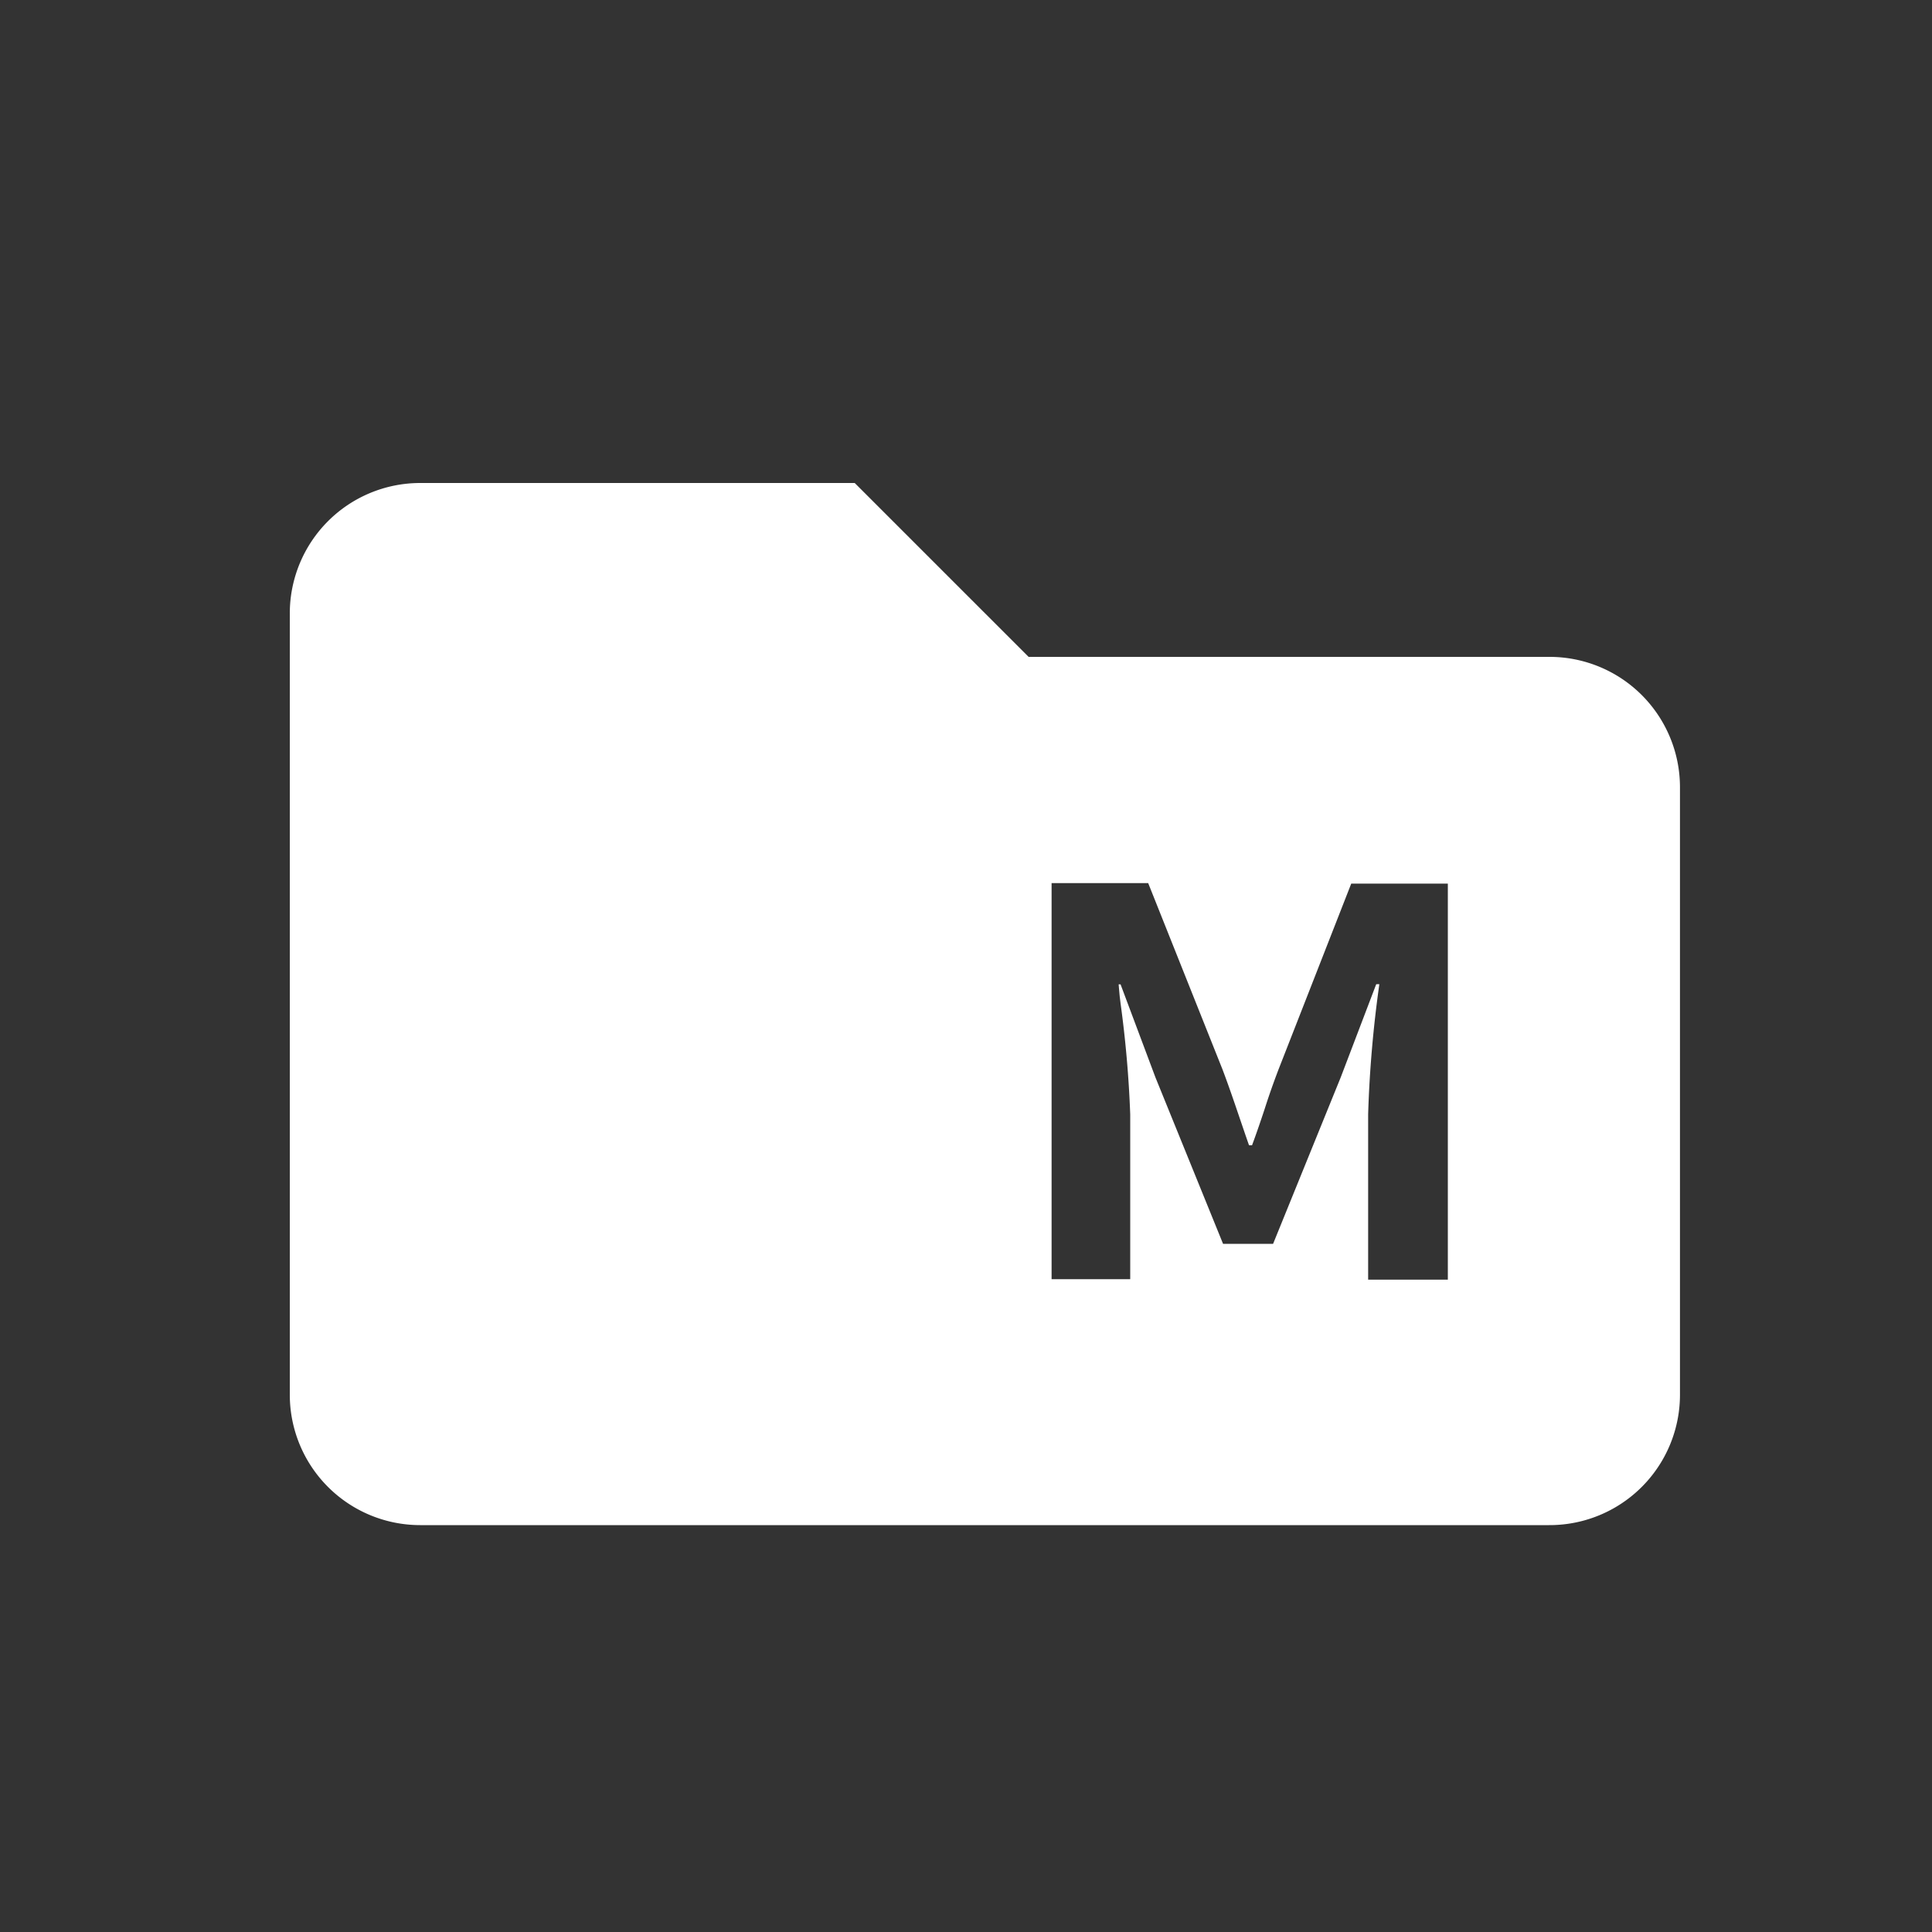 <svg xmlns="http://www.w3.org/2000/svg" width="20" height="20" viewBox="0 0 20 20">
  <rect x="0" y="0" width="20" height="20" fill="#333333" stroke="none"/>
  <g id="グループ_10223" data-name="グループ 10223" transform="translate(17573 15231)">
    <rect id="長方形_3388" data-name="長方形 3388" width="20" height="20" transform="translate(-17573 -15231)" fill="#3dc3ae" opacity="0"/>
    <path id="前面オブジェクトで型抜き_4" data-name="前面オブジェクトで型抜き 4" d="M13.036,10.788H1.348A1.35,1.35,0,0,1,0,9.44V1.349A1.35,1.35,0,0,1,1.348,0h4.5l1.8,1.8h5.395a1.35,1.35,0,0,1,1.348,1.349V9.44A1.35,1.35,0,0,1,13.036,10.788Zm-1.787-5.6h.03a12.239,12.239,0,0,0-.116,1.346V8.247h.825v-4.1h-1l-.752,1.922c-.051.133-.1.272-.143.407-.039.118-.084.251-.132.38H9.93c-.032-.09-.063-.183-.094-.273-.058-.171-.118-.347-.181-.513L8.886,4.142h-1v4.1H8.7V6.536A11.522,11.522,0,0,0,8.6,5.387l-.009-.074L8.58,5.19H8.6l.361.963.7,1.723h.518l.7-1.723.367-.963Z" transform="translate(-17570 -15226)" fill="#fff"/>
  </g>
</svg>
